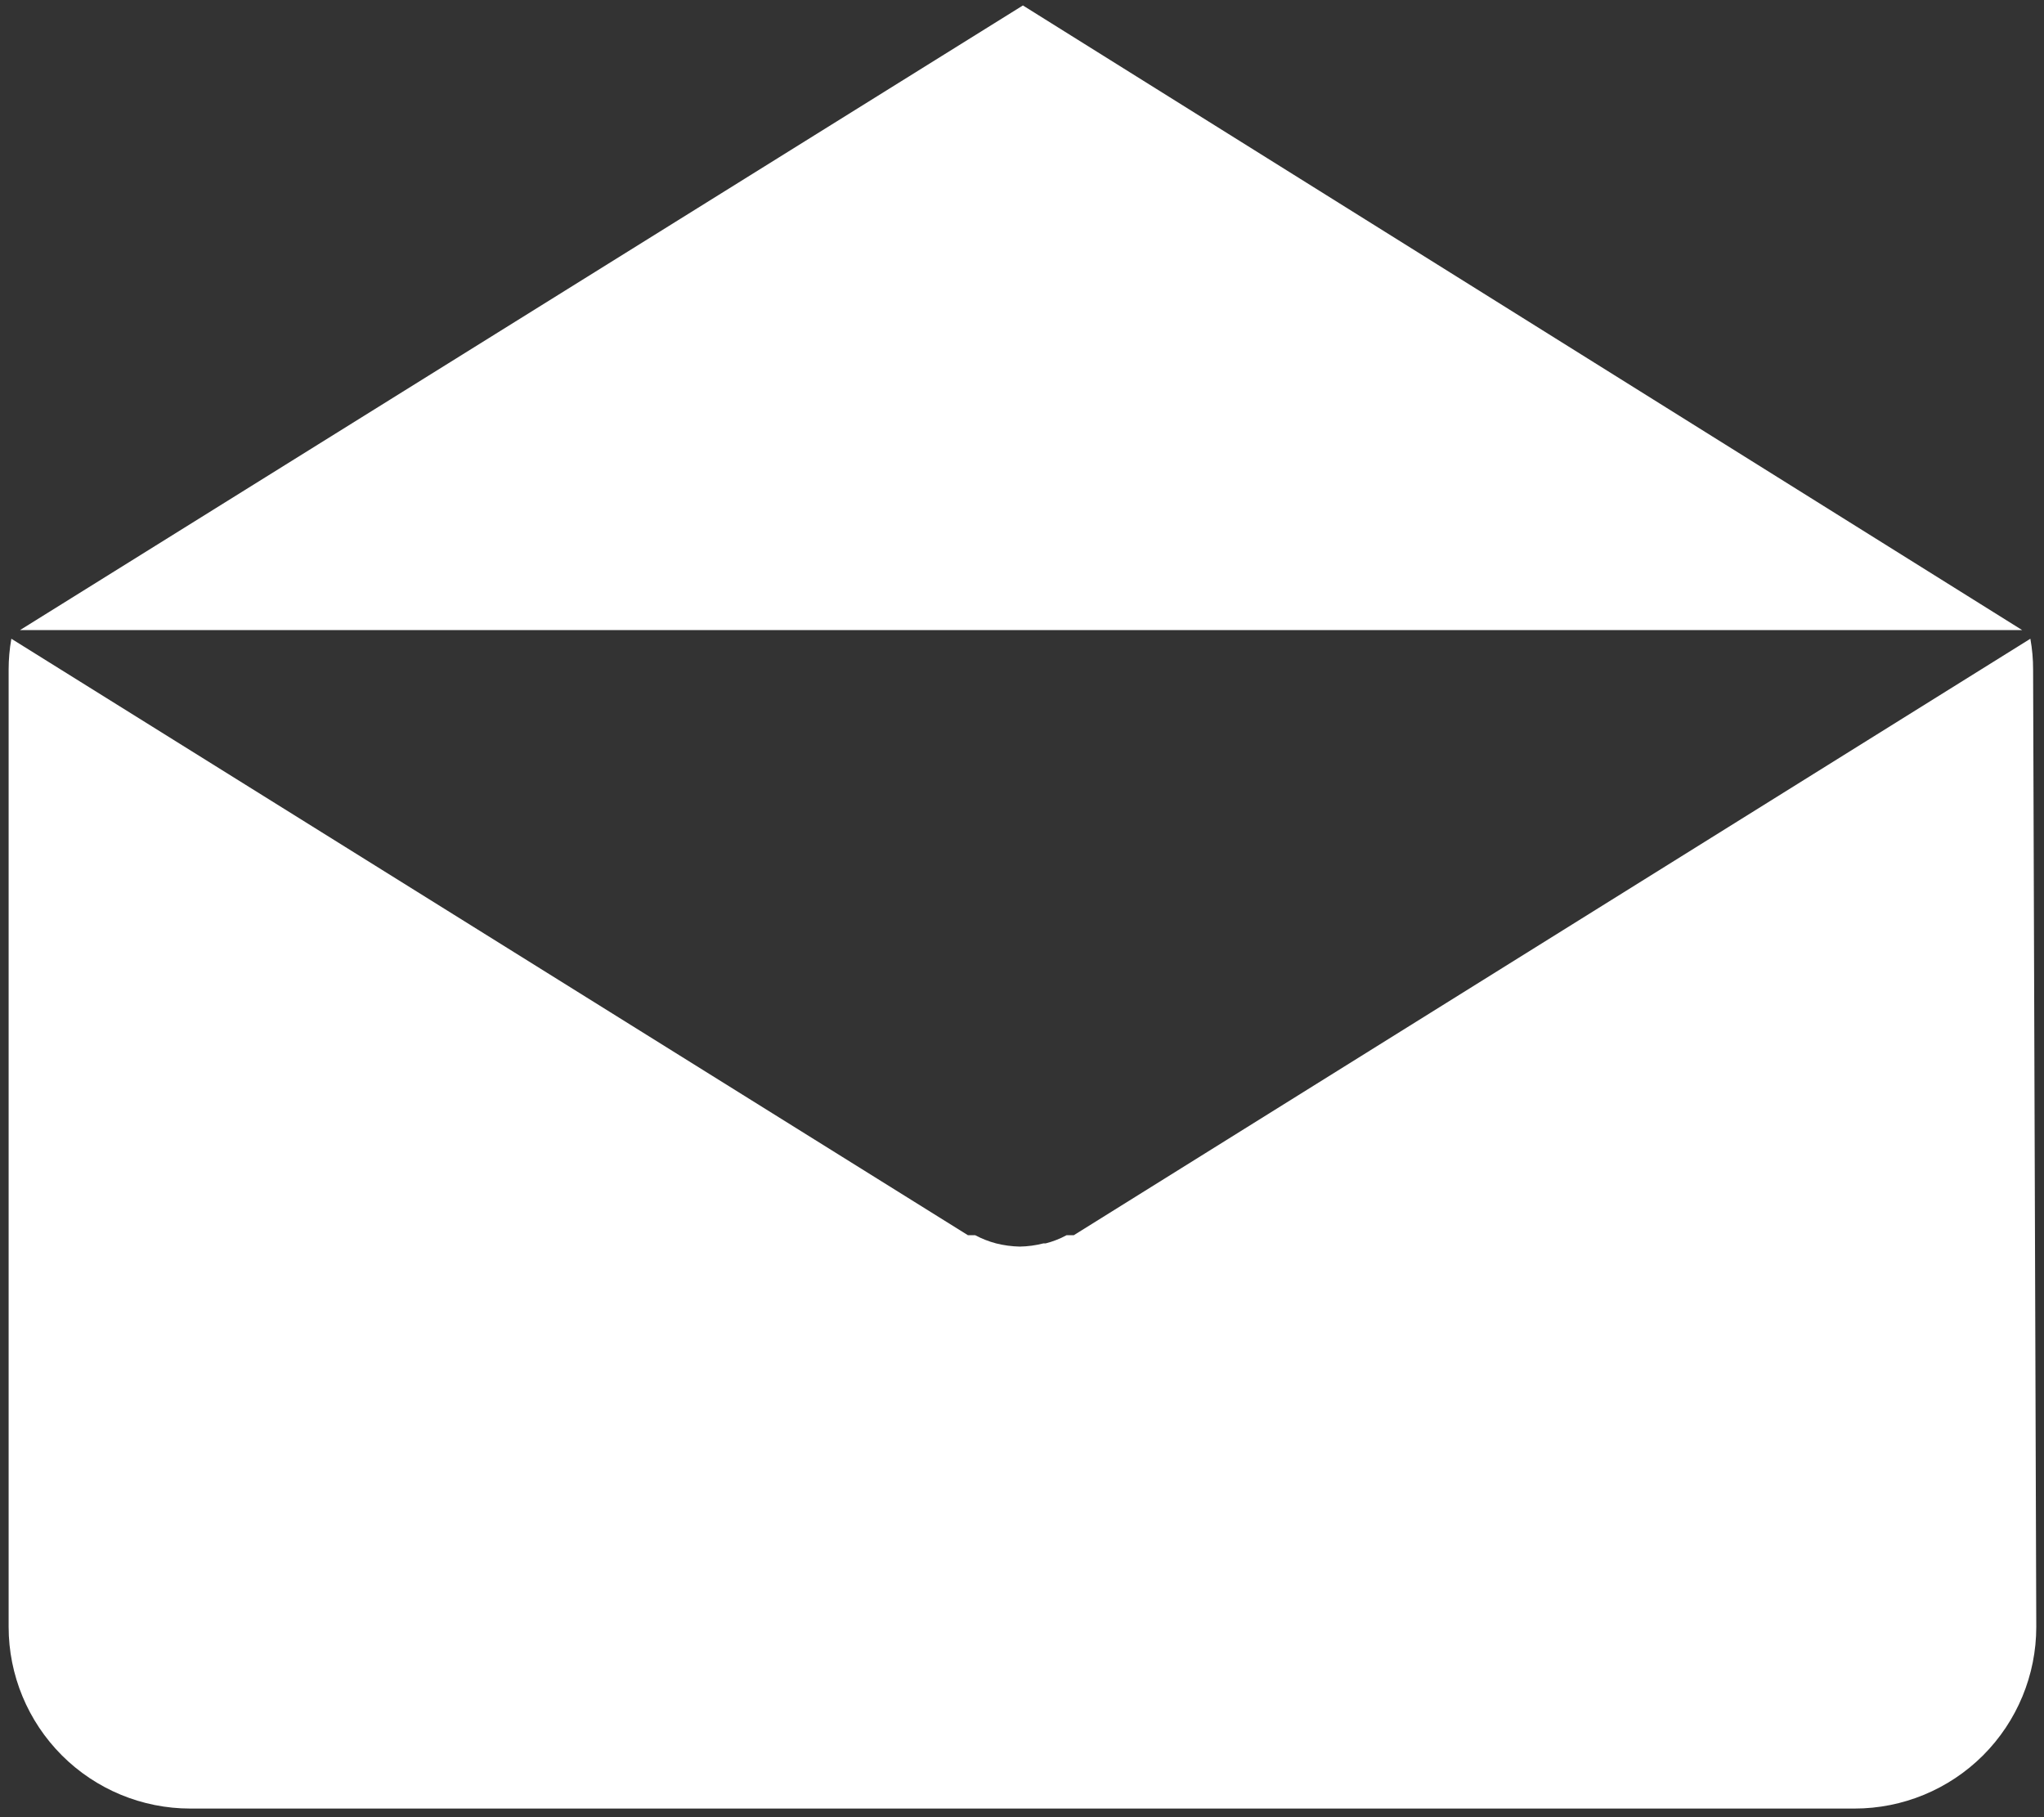 <?xml version="1.0" encoding="UTF-8"?> <svg xmlns="http://www.w3.org/2000/svg" width="45" height="40" viewBox="0 0 45 40" fill="none"><rect x="0" y="0" width="45" height="40" fill="#333333" stroke="none"/> <path fill-rule="evenodd" clip-rule="evenodd" d="M44.83 35.81C44.83 36.871 44.409 37.888 43.659 38.639C42.908 39.389 41.891 39.81 40.83 39.81H4.19C3.129 39.81 2.112 39.389 1.362 38.639C0.612 37.888 0.19 36.871 0.19 35.81V14.74C0.19 14.512 0.21 14.284 0.25 14.06L21.31 27.19H21.39H21.47C21.616 27.267 21.77 27.328 21.93 27.37C22.1 27.413 22.275 27.436 22.45 27.44C22.625 27.437 22.8 27.414 22.97 27.37H23.02C23.18 27.329 23.335 27.269 23.48 27.19H23.56H23.64L44.7 14.06C44.74 14.284 44.761 14.512 44.76 14.74L44.83 35.81ZM22.52 0.12L44.52 13.87H0.44L22.52 0.12Z" fill="white"></path> </svg> 